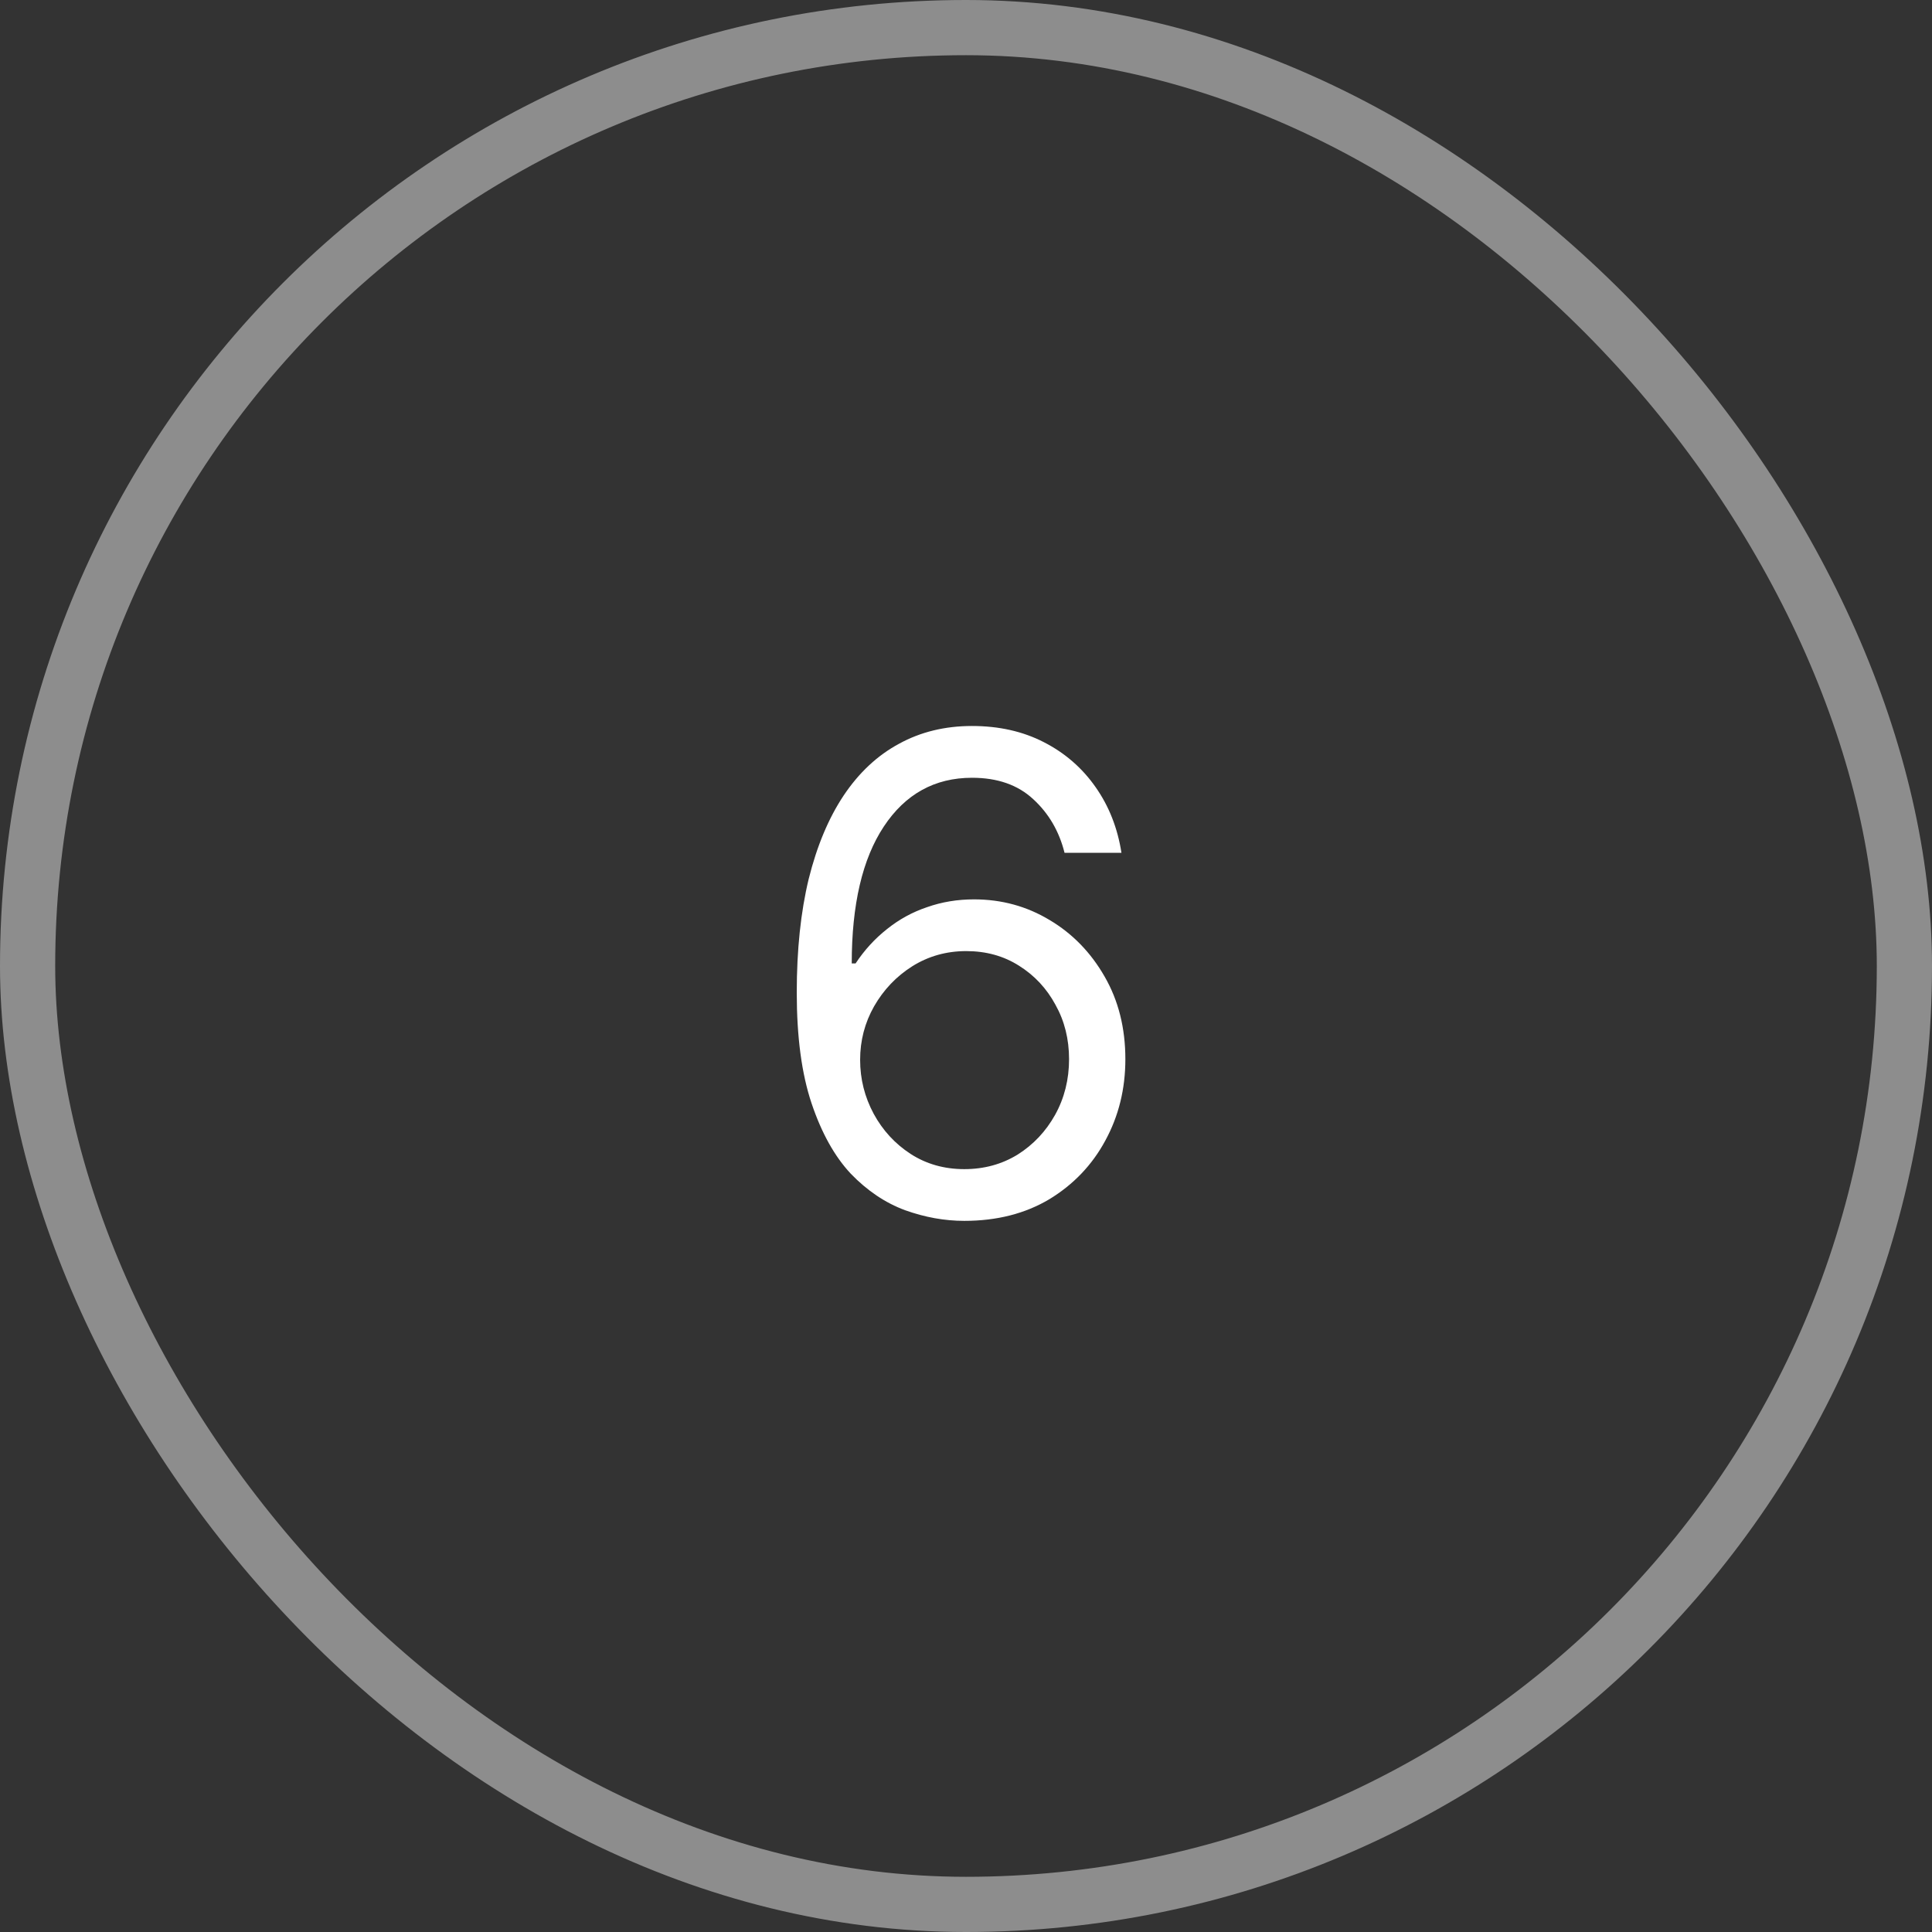 <?xml version="1.0" encoding="UTF-8"?> <svg xmlns="http://www.w3.org/2000/svg" width="35" height="35" viewBox="0 0 35 35" fill="none"><rect x="0" y="0" width="35" height="35" fill="#333333" stroke="none"/><rect x="0.5" y="0.5" width="34" height="34" rx="17" stroke="#8D8D8D"></rect><path d="M17.469 22.117C17.113 22.117 16.756 22.053 16.396 21.924C16.037 21.791 15.709 21.57 15.412 21.262C15.119 20.949 14.883 20.525 14.703 19.99C14.523 19.455 14.434 18.785 14.434 17.98C14.434 17.207 14.506 16.521 14.65 15.924C14.799 15.326 15.01 14.822 15.283 14.412C15.56 13.998 15.895 13.685 16.285 13.475C16.676 13.26 17.117 13.152 17.609 13.152C18.098 13.152 18.531 13.25 18.91 13.445C19.293 13.641 19.605 13.912 19.848 14.26C20.09 14.604 20.246 15 20.316 15.449H19.285C19.188 15.059 18.998 14.734 18.717 14.477C18.439 14.219 18.07 14.09 17.609 14.09C16.934 14.09 16.4 14.385 16.01 14.975C15.623 15.56 15.43 16.387 15.43 17.453H15.5C15.66 17.211 15.85 17.004 16.068 16.832C16.287 16.656 16.529 16.523 16.795 16.434C17.061 16.34 17.344 16.293 17.645 16.293C18.145 16.293 18.602 16.418 19.016 16.668C19.43 16.914 19.762 17.256 20.012 17.693C20.262 18.127 20.387 18.625 20.387 19.188C20.387 19.727 20.266 20.219 20.023 20.664C19.785 21.105 19.447 21.459 19.01 21.725C18.572 21.986 18.059 22.117 17.469 22.117ZM17.469 21.18C17.828 21.18 18.15 21.092 18.436 20.916C18.721 20.736 18.947 20.496 19.115 20.195C19.283 19.891 19.367 19.555 19.367 19.188C19.367 18.824 19.285 18.496 19.121 18.203C18.961 17.906 18.74 17.67 18.459 17.494C18.182 17.318 17.863 17.23 17.504 17.23C17.145 17.23 16.818 17.322 16.525 17.506C16.236 17.689 16.006 17.932 15.834 18.232C15.666 18.529 15.582 18.852 15.582 19.199C15.582 19.547 15.664 19.873 15.828 20.178C15.992 20.479 16.215 20.721 16.496 20.904C16.781 21.088 17.105 21.18 17.469 21.18Z" fill="white"></path></svg> 